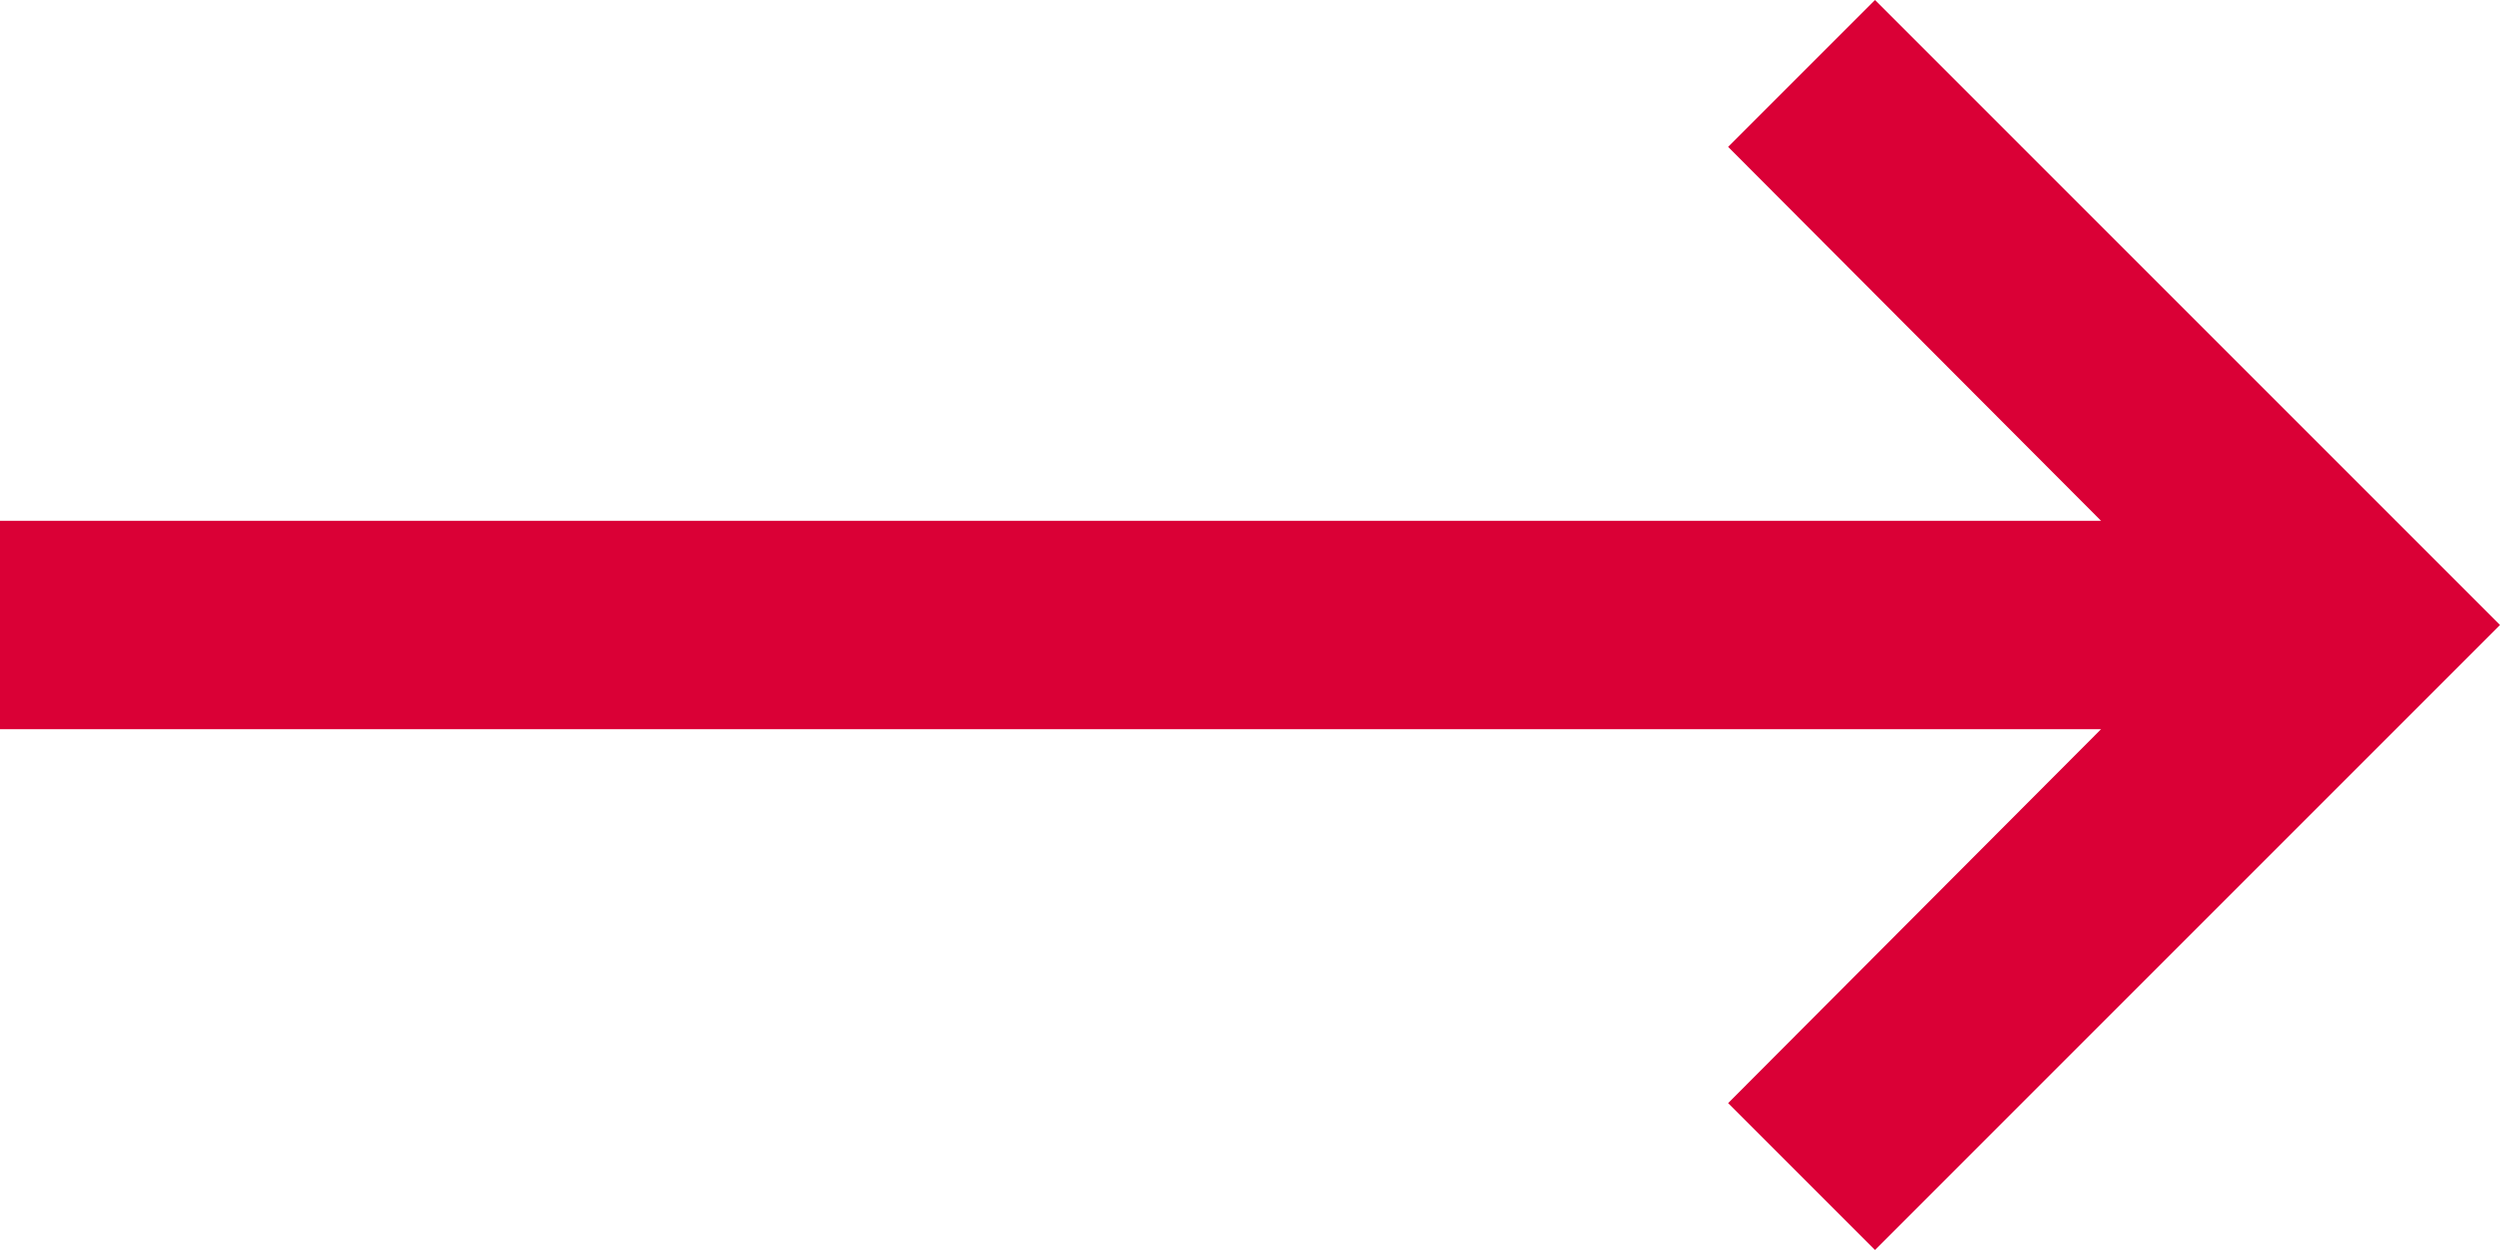 <?xml version="1.0" encoding="UTF-8"?>
<svg width="40px" height="20px" viewBox="0 0 40 20" version="1.1" xmlns="http://www.w3.org/2000/svg" xmlns:xlink="http://www.w3.org/1999/xlink">
    <!-- Generator: Sketch 49.3 (51167) - http://www.bohemiancoding.com/sketch -->
    <title>Shape</title>
    <desc>Created with Sketch.</desc>
    <defs></defs>
    <g id="Page-1" stroke="none" stroke-width="1" fill="none" fill-rule="evenodd">
        <polygon id="Shape" fill="#DA0036" fill-rule="nonzero" transform="translate(20, 10) rotate(180) translate(-20, -10) " points="40 8.333 6.383 8.333 12.35 2.35 10 3.55271368e-15 -5.32907052e-15 10 10 20 12.35 17.65 6.383 11.667 40 11.667"></polygon>
    </g>
</svg>